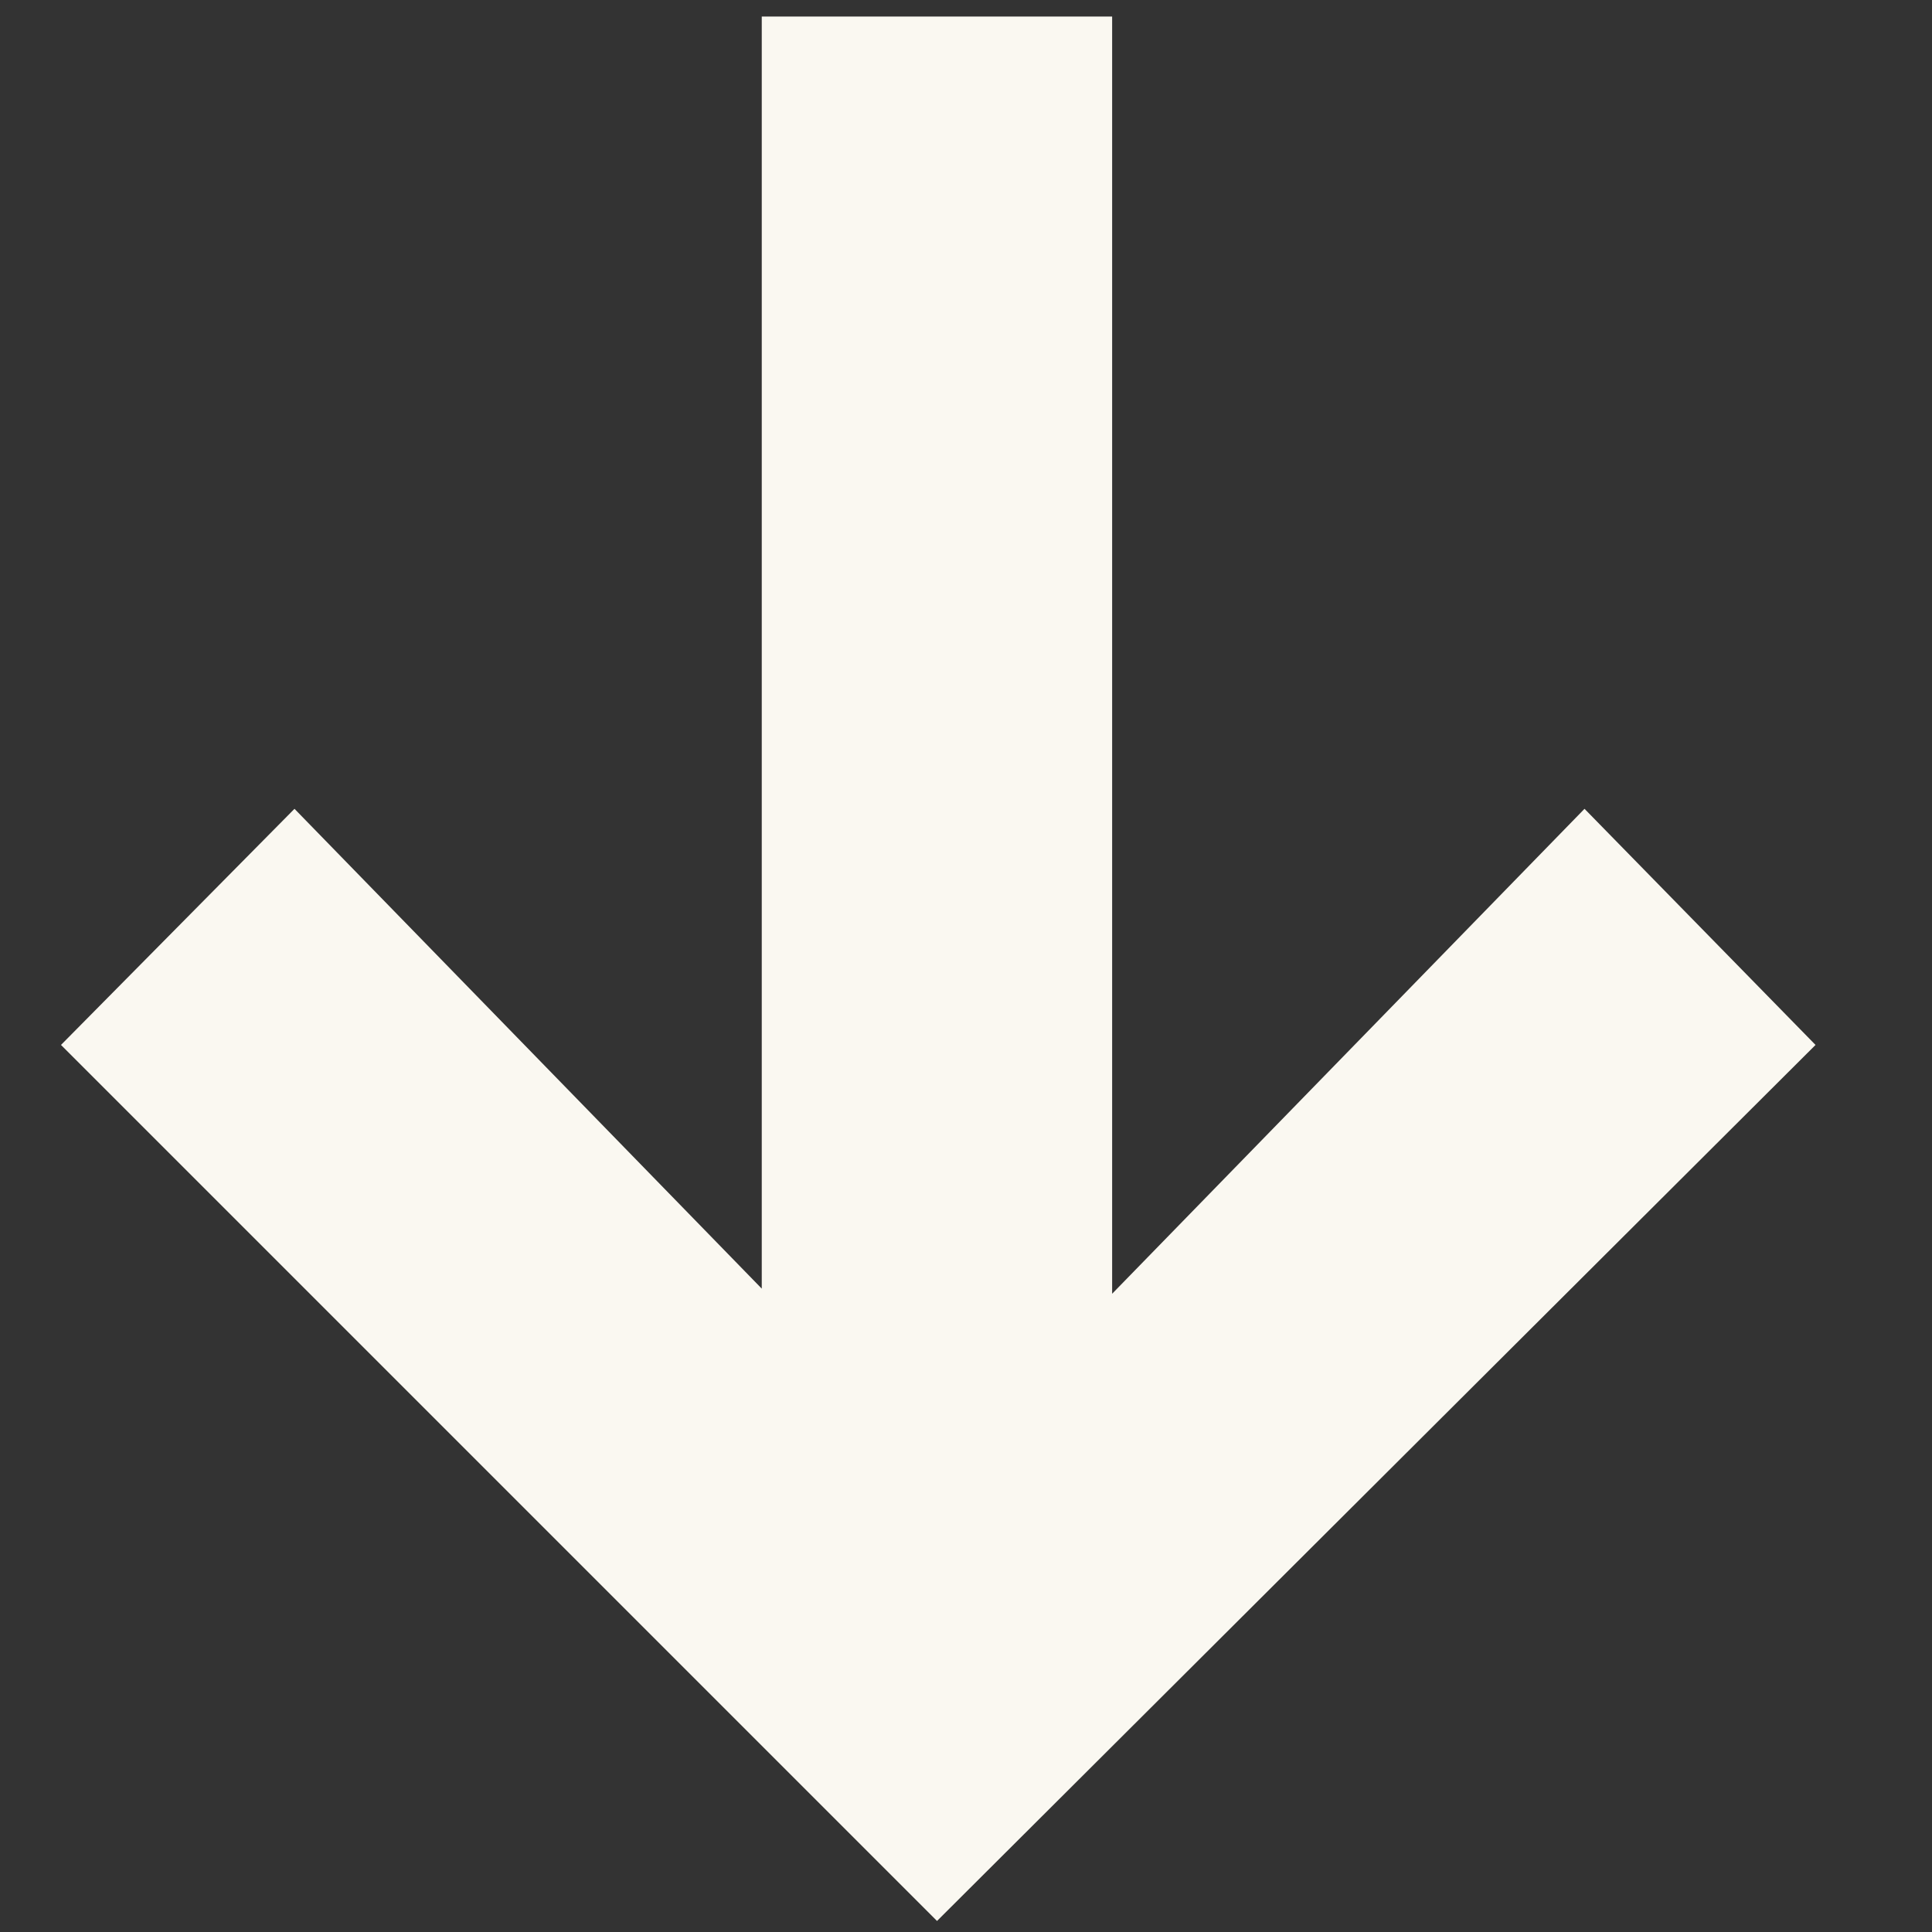 <svg width="14" height="14" viewBox="0 0 14 14" fill="none" xmlns="http://www.w3.org/2000/svg">
<rect x="0" y="0" width="14" height="14" fill="#333333" stroke="none"/>
<path d="M6.79 13.92L0.442 7.572L2.134 5.861L5.52 9.338V0.12H8.059V9.375L11.482 5.861L13.156 7.572L6.79 13.92Z" fill="#FAF8F1"/>
</svg>
